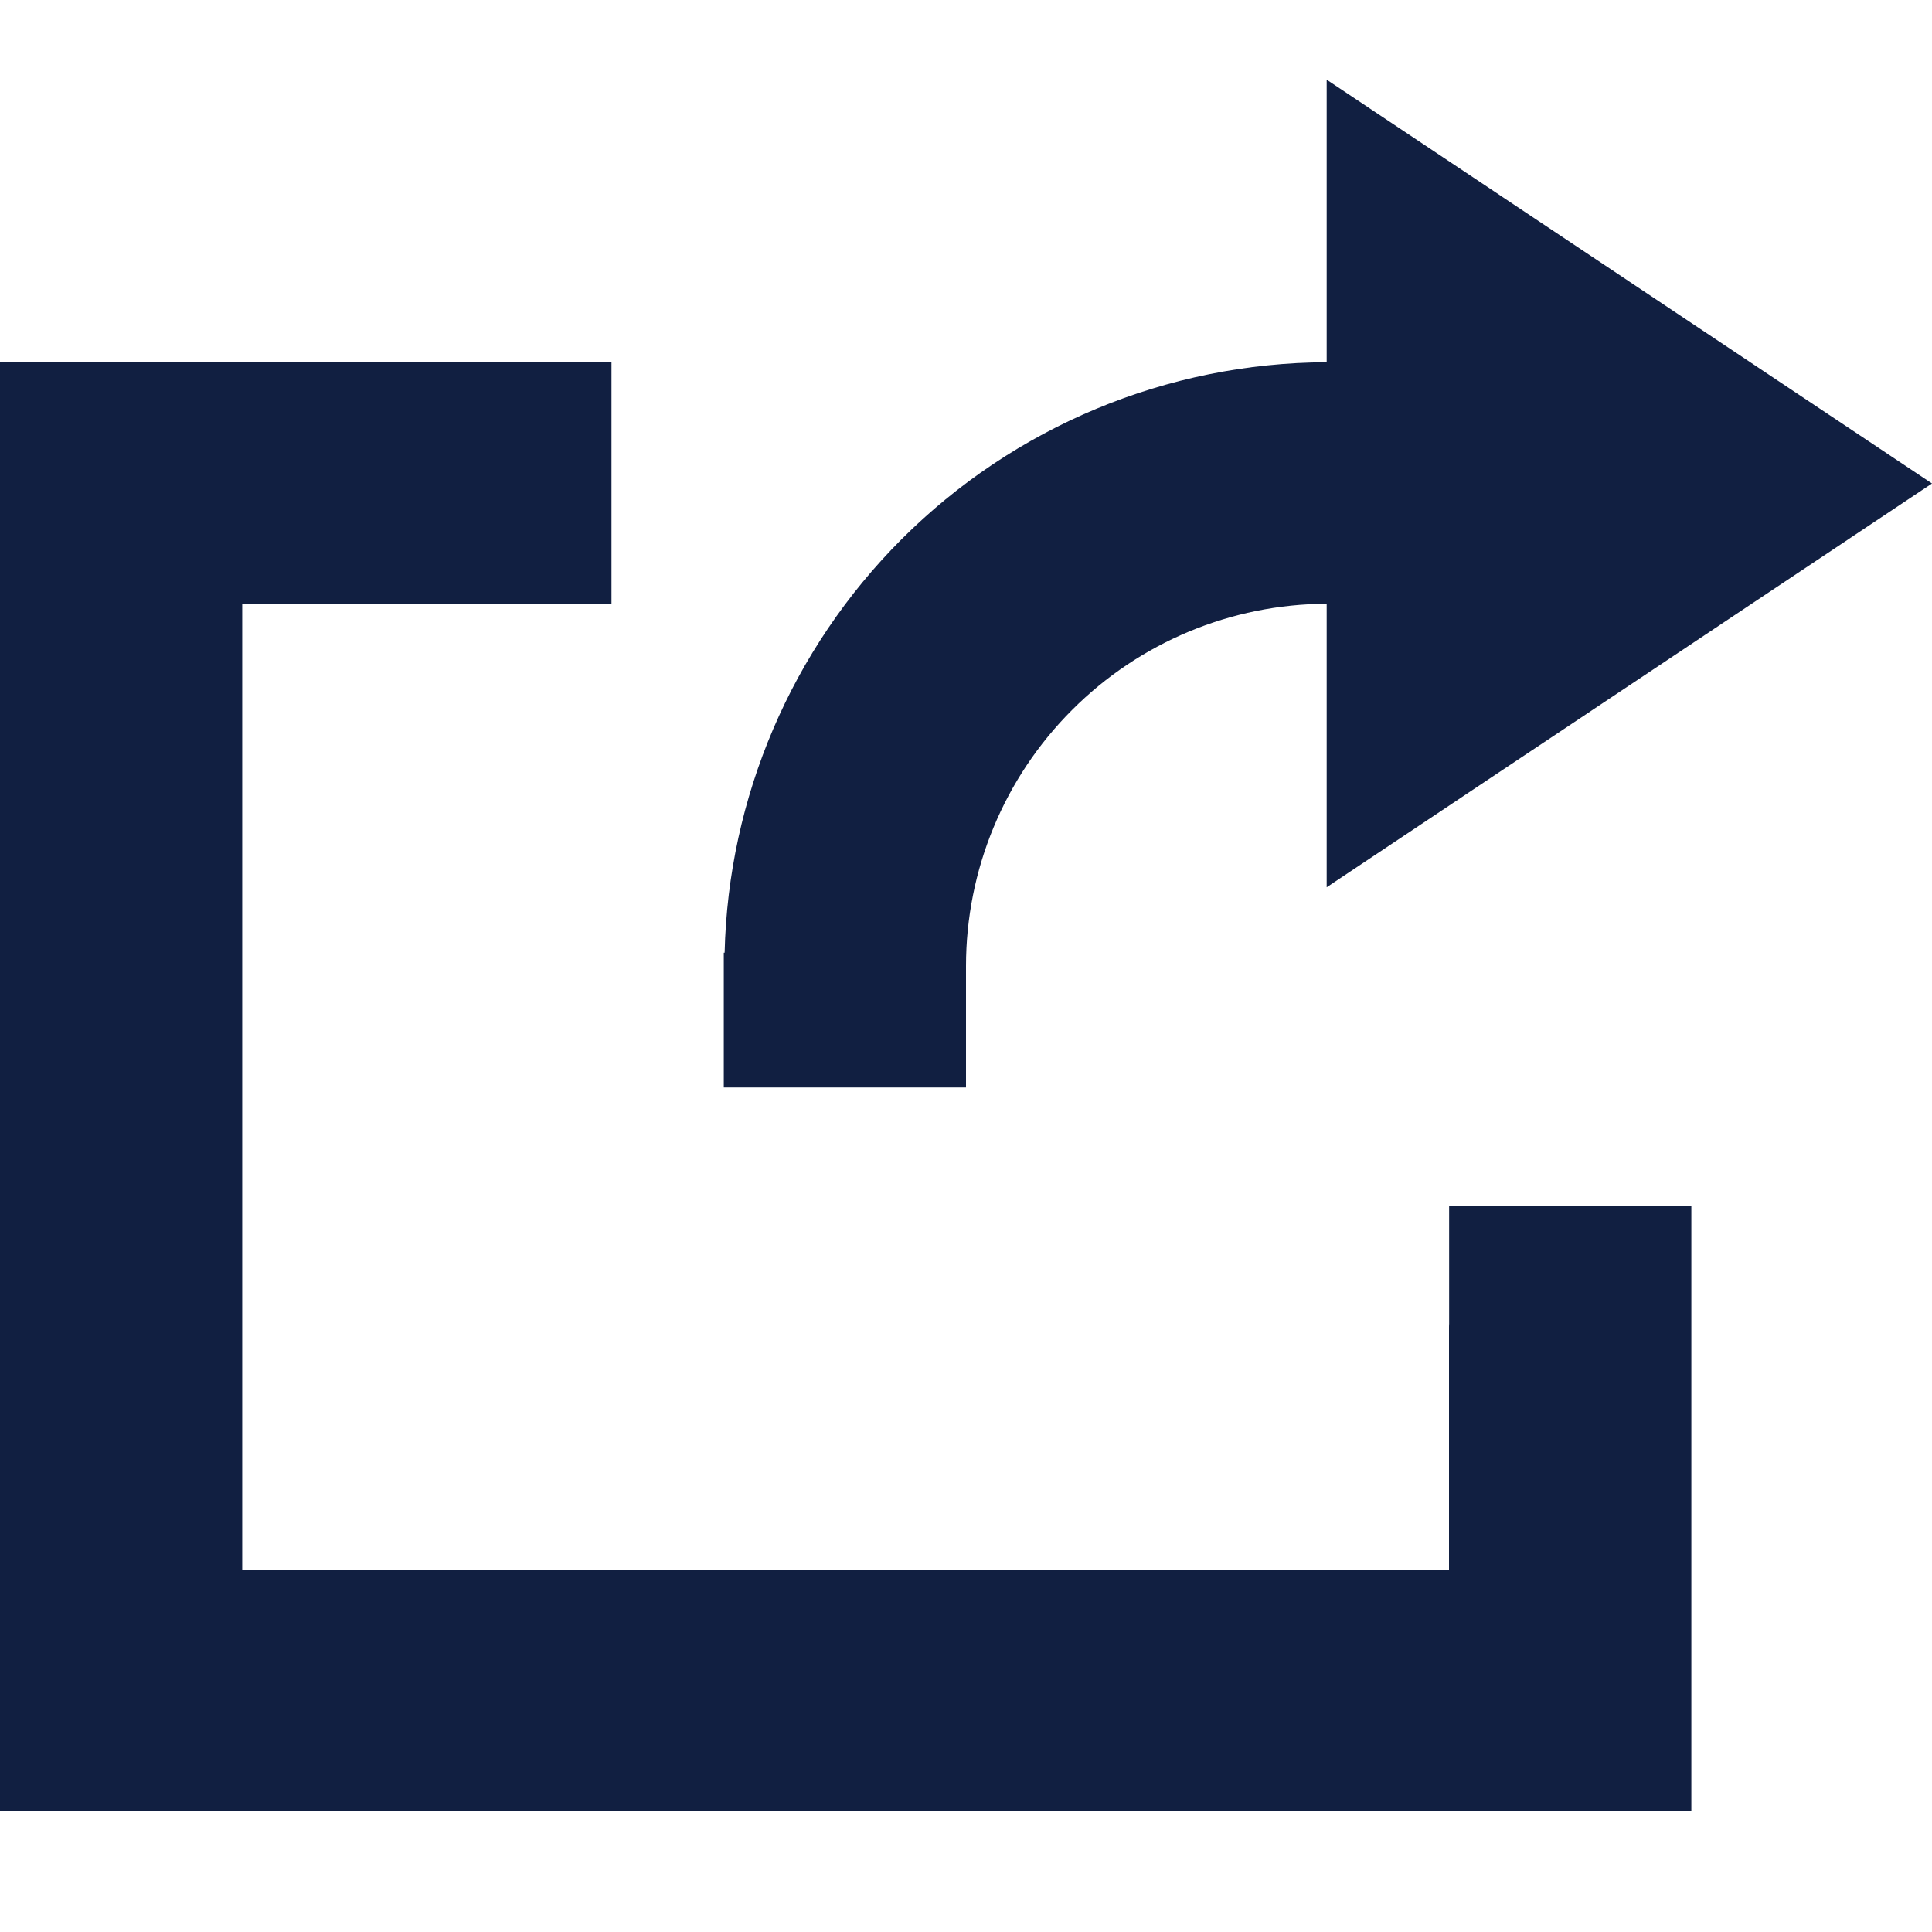 <svg width="16" height="16" viewBox="0 0 16 16" fill="none" xmlns="http://www.w3.org/2000/svg">
<g clip-path="url(#clip0_7404_632)">
<path d="M10.987 7.348L16 4.004L10.987 0.66V3C9.666 3.005 8.4 3.532 7.466 4.466C6.555 5.378 6.031 6.604 6.001 7.89H5.994V9.006H8V8C8 7.204 8.316 6.441 8.879 5.879C9.438 5.319 10.196 5.003 10.987 5V7.348Z" fill="#111F41"/>
<path d="M12.001 10.962C12 10.974 12 10.987 12 11V13H2.006V5H4L4.022 5H5.064V3.001H4.038C4.026 3 4.013 3 4 3H2C1.982 3 1.964 3 1.946 3.001H0V15H14.007V9.985H12.001V10.962Z" fill="#111F41"/>
</g>
<defs>
<clipPath id="clip0_7404_632">
<rect width="16" height="16" fill="white"/>
</clipPath>
</defs>
</svg>
